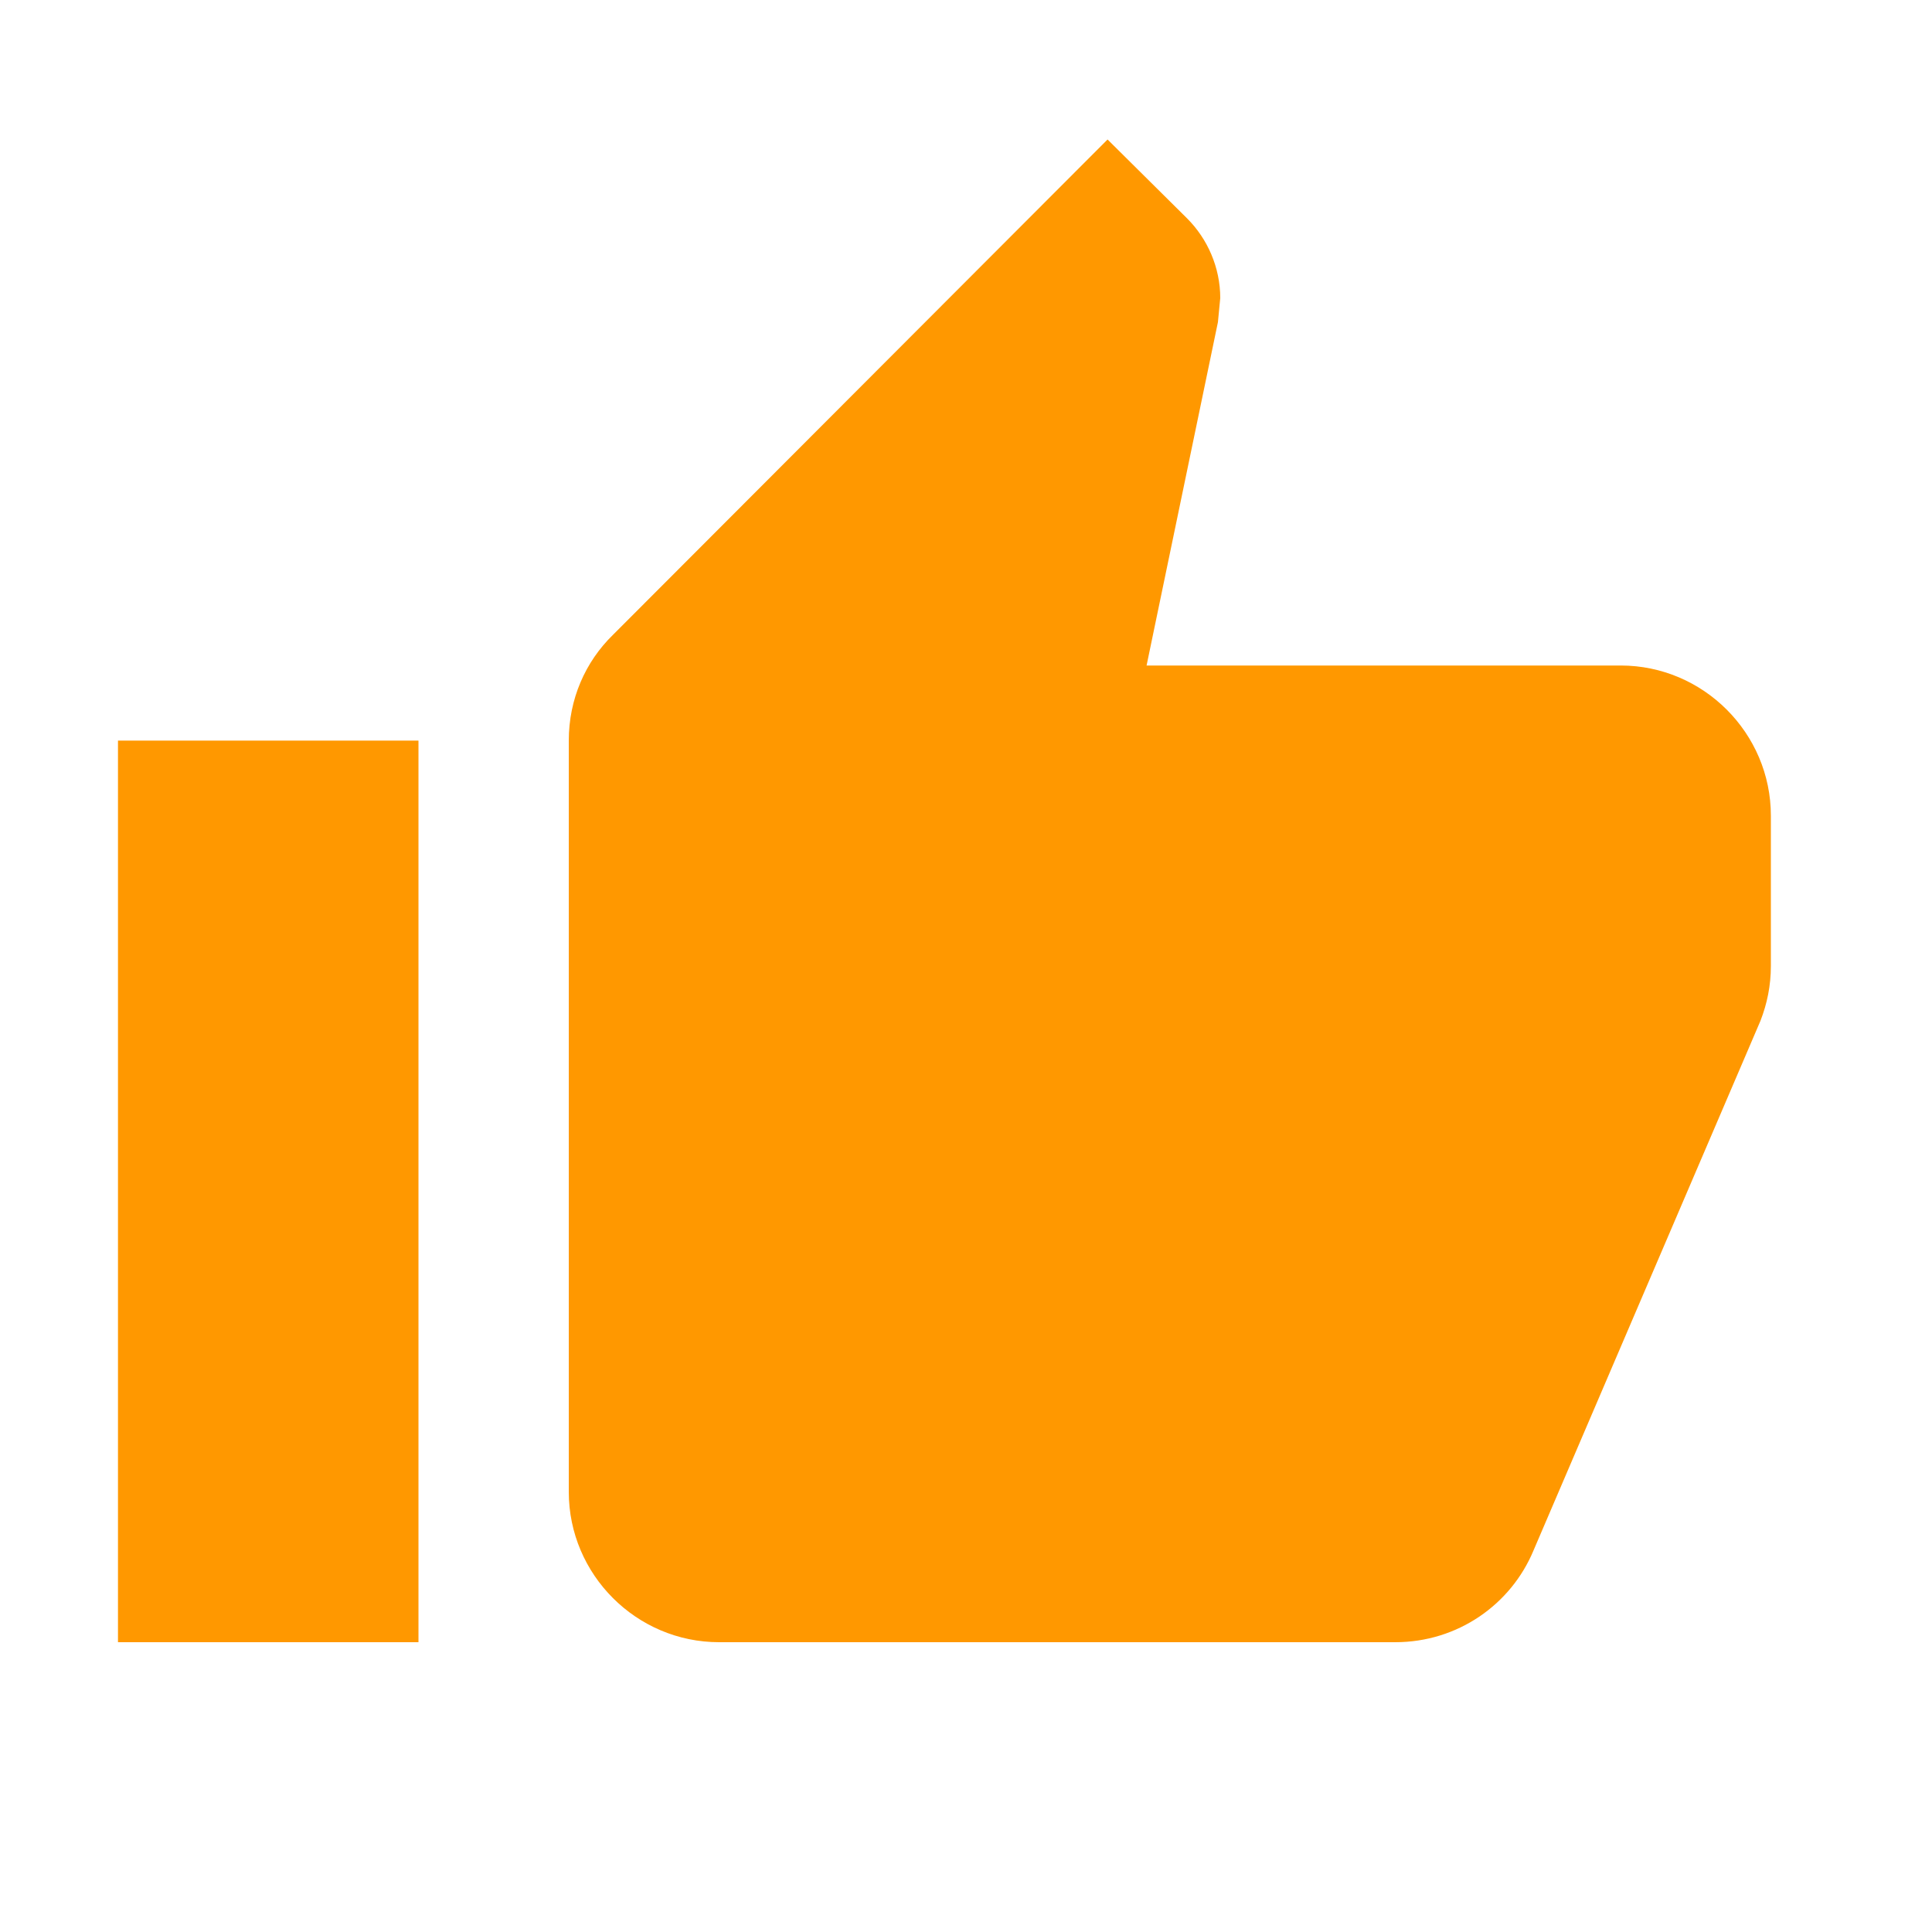 <svg width="15" height="15" viewBox="0 0 15 15" fill="none" xmlns="http://www.w3.org/2000/svg">
<g clip-path="url(#clip0_7831:64650)">
<path d="M0.916 12.75H3.249V5.75H0.916V12.75ZM13.749 6.333C13.749 5.692 13.224 5.167 12.583 5.167H8.902L9.456 2.501L9.474 2.314C9.474 2.075 9.374 1.853 9.217 1.696L8.599 1.083L4.76 4.928C4.544 5.138 4.416 5.429 4.416 5.75V11.583C4.416 12.225 4.941 12.75 5.583 12.75H10.833C11.317 12.75 11.731 12.458 11.906 12.038L13.668 7.926C13.72 7.792 13.749 7.652 13.749 7.5V6.333Z" fill="#FF9800"/>
</g>
<defs>
<clipPath id="clip0_7831:64650">
<rect width="14" height="14" fill="white" transform="translate(0.333 0.5)"/>
</clipPath>
</defs>
</svg>
